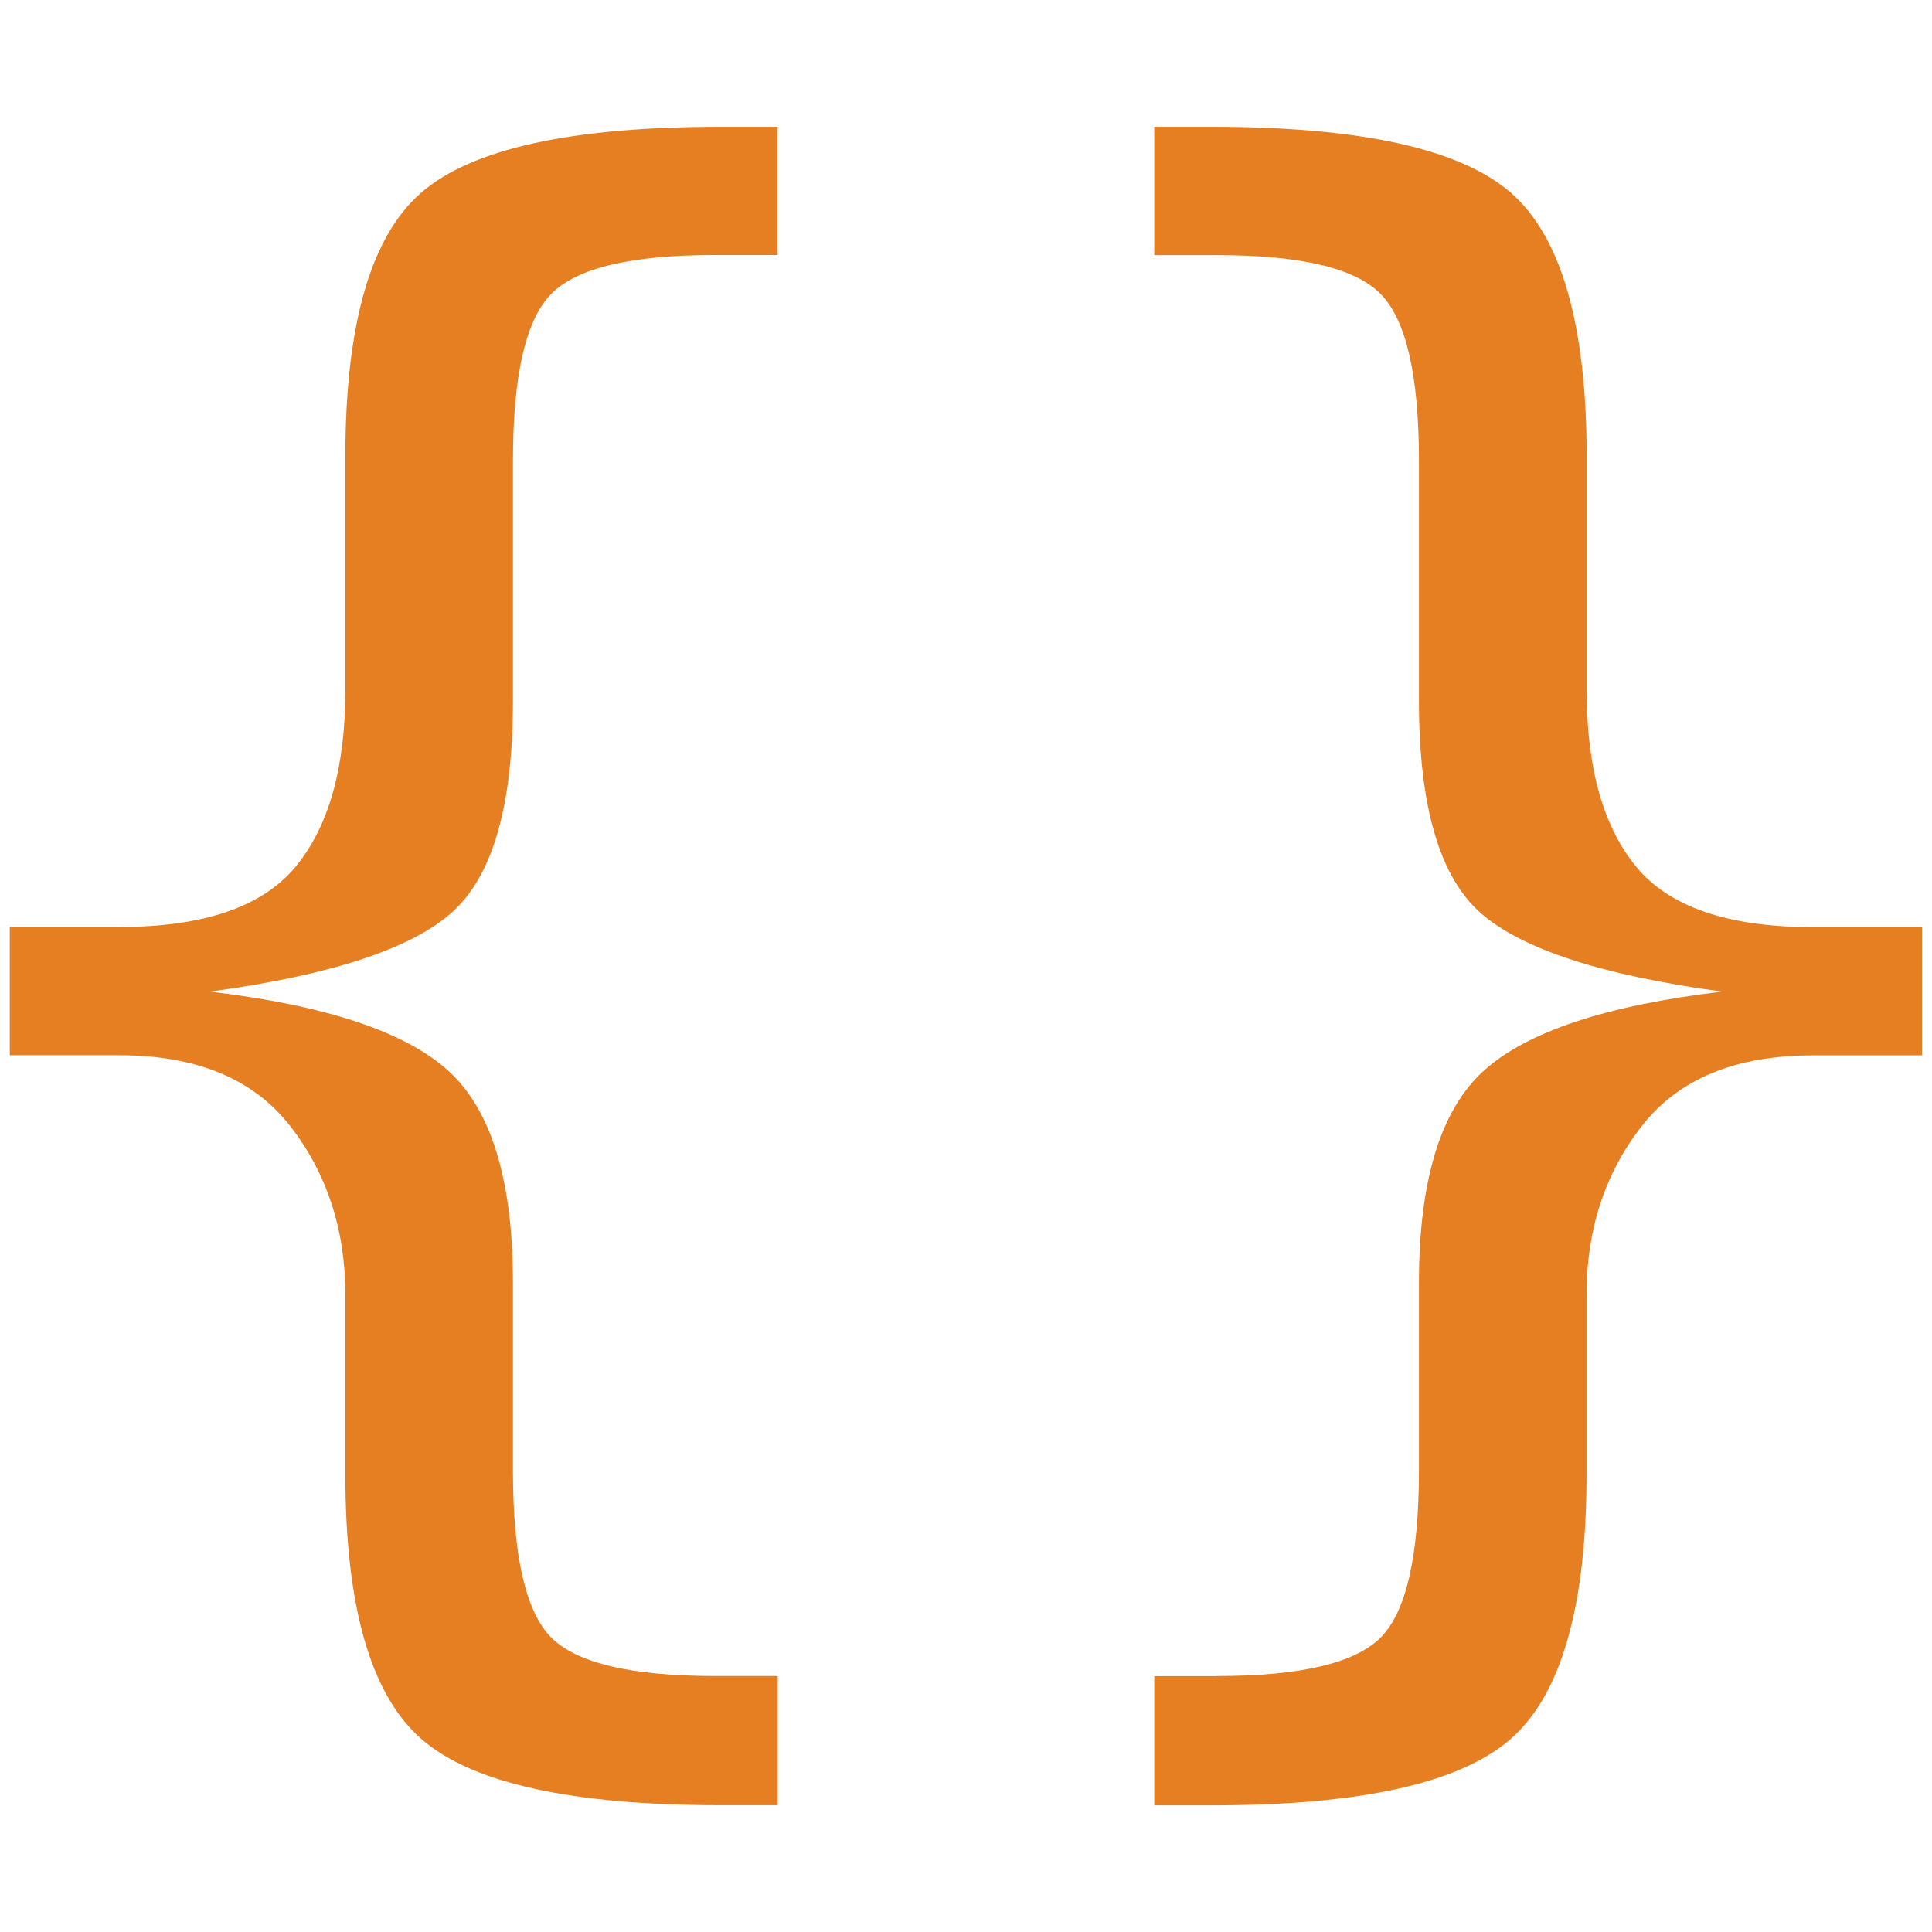 <?xml version="1.0" encoding="utf-8"?>
<!-- Generator: Adobe Illustrator 18.0.0, SVG Export Plug-In . SVG Version: 6.00 Build 0)  -->
<!DOCTYPE svg PUBLIC "-//W3C//DTD SVG 1.1 Tiny//EN" "http://www.w3.org/Graphics/SVG/1.1/DTD/svg11-tiny.dtd">
<svg version="1.1" baseProfile="tiny" xmlns="http://www.w3.org/2000/svg" xmlns:xlink="http://www.w3.org/1999/xlink" x="0px"
	 y="0px" viewBox="0 0 16 16" xml:space="preserve">
<g id="Layer_1" display="none">
	<g display="inline">
		<path fill="#1572B6" d="M6.016,1.414c-0.16,0-0.288,0.04-0.384,0.12C5.536,1.614,5.459,1.718,5.4,1.846
			c-0.059,0.128-0.099,0.275-0.12,0.44C5.259,2.451,5.248,2.62,5.248,2.79v2.928c0,0.374-0.056,0.691-0.168,0.952
			C4.969,6.932,4.838,7.147,4.688,7.318C4.539,7.489,4.387,7.617,4.232,7.702c-0.155,0.086-0.28,0.139-0.376,0.16V7.91
			C3.952,7.92,4.077,7.963,4.232,8.038s0.307,0.194,0.456,0.36s0.28,0.381,0.392,0.648s0.168,0.603,0.168,1.008v2.912
			c0,0.16,0.011,0.322,0.032,0.488c0.021,0.165,0.061,0.314,0.12,0.447c0.059,0.134,0.136,0.24,0.232,0.32
			c0.096,0.08,0.224,0.12,0.384,0.12h0.8v0.96h-1.12c-0.203,0-0.406-0.046-0.608-0.136c-0.203-0.091-0.387-0.225-0.552-0.4
			c-0.166-0.176-0.302-0.395-0.408-0.656c-0.106-0.261-0.16-0.562-0.16-0.903V10.31c0-0.288-0.038-0.549-0.112-0.784
			C3.781,9.291,3.683,9.094,3.56,8.934c-0.123-0.16-0.264-0.283-0.424-0.368C2.976,8.48,2.811,8.438,2.64,8.438V7.35
			c0.17,0,0.336-0.045,0.496-0.136c0.16-0.09,0.301-0.218,0.424-0.384s0.221-0.365,0.296-0.6c0.075-0.234,0.112-0.491,0.112-0.768
			V2.55c0-0.341,0.053-0.643,0.16-0.904s0.243-0.48,0.408-0.656c0.165-0.176,0.349-0.309,0.552-0.4
			C5.291,0.5,5.493,0.454,5.697,0.454h1.12v0.96H6.016z"/>
		<path fill="#1572B6" d="M9.984,14.342c0.16,0,0.288-0.04,0.385-0.12c0.096-0.08,0.173-0.184,0.231-0.312
			c0.059-0.128,0.099-0.274,0.12-0.439c0.021-0.166,0.032-0.334,0.032-0.504v-2.912c0-0.373,0.056-0.69,0.168-0.952
			c0.112-0.261,0.242-0.477,0.392-0.647c0.149-0.171,0.302-0.299,0.456-0.384c0.154-0.085,0.28-0.138,0.376-0.16V7.862
			c-0.096-0.01-0.222-0.053-0.376-0.128s-0.307-0.194-0.456-0.36s-0.279-0.381-0.392-0.648s-0.168-0.603-0.168-1.008V2.822
			c0-0.181-0.011-0.354-0.032-0.52c-0.021-0.165-0.062-0.314-0.12-0.448s-0.136-0.24-0.231-0.32c-0.097-0.08-0.225-0.12-0.385-0.12
			H9.184v-0.96h1.12c0.202,0,0.405,0.045,0.608,0.136c0.202,0.091,0.386,0.224,0.552,0.4c0.165,0.176,0.301,0.395,0.408,0.656
			c0.106,0.261,0.16,0.562,0.16,0.904v2.912c0,0.288,0.037,0.549,0.111,0.784c0.075,0.234,0.174,0.435,0.296,0.6
			c0.123,0.166,0.265,0.291,0.425,0.376C13.024,7.308,13.19,7.35,13.36,7.35v1.088c-0.17,0-0.336,0.045-0.495,0.136
			c-0.16,0.091-0.302,0.219-0.425,0.384c-0.122,0.165-0.221,0.362-0.296,0.592c-0.074,0.229-0.111,0.482-0.111,0.76v2.896
			c0,0.341-0.054,0.643-0.16,0.903c-0.107,0.262-0.243,0.48-0.408,0.656c-0.166,0.176-0.35,0.31-0.552,0.4
			c-0.203,0.09-0.406,0.136-0.608,0.136h-1.12v-0.96H9.984z"/>
	</g>
</g>
<g id="Layer_2">
	<g>
		<path fill="#E67E22" d="M6.441,13.88v1.07H5.965c-1.233,0-2.059-0.183-2.477-0.55c-0.419-0.367-0.628-1.098-0.628-2.192v-1.486
			c0-0.54-0.153-1.005-0.457-1.397C2.098,8.934,1.626,8.739,0.987,8.739H0.081V7.677h0.906c0.698,0,1.185-0.166,1.46-0.498
			C2.722,6.847,2.86,6.359,2.86,5.715V3.784c0-1.095,0.209-1.824,0.628-2.188C3.906,1.232,4.732,1.05,5.965,1.05h0.475v1.062h-0.52
			c-0.693,0-1.145,0.107-1.356,0.323C4.353,2.651,4.248,3.11,4.248,3.814v1.991c0,0.872-0.17,1.458-0.512,1.757
			c-0.342,0.3-1.008,0.516-1.998,0.65c0.961,0.114,1.62,0.333,1.976,0.657c0.357,0.325,0.534,0.91,0.534,1.757v1.552
			c0,0.708,0.105,1.169,0.316,1.382c0.211,0.213,0.663,0.32,1.356,0.32H6.441z"/>
		<path fill="#E67E22" d="M10.08,13.88c0.692,0,1.145-0.107,1.355-0.32c0.211-0.213,0.316-0.674,0.316-1.382v-1.552
			c0-0.847,0.178-1.432,0.535-1.757c0.357-0.324,1.015-0.543,1.976-0.657c-0.991-0.134-1.656-0.35-1.999-0.65
			c-0.341-0.3-0.512-0.886-0.512-1.757V3.814c0-0.703-0.105-1.163-0.316-1.378c-0.21-0.216-0.663-0.323-1.355-0.323H9.559V1.05
			h0.475c1.234,0,2.059,0.182,2.478,0.546c0.418,0.365,0.628,1.094,0.628,2.188v1.932c0,0.644,0.137,1.132,0.412,1.464
			c0.274,0.332,0.761,0.498,1.46,0.498h0.905v1.062h-0.905c-0.64,0-1.111,0.195-1.416,0.586c-0.305,0.391-0.457,0.857-0.457,1.397
			v1.486c0,1.095-0.21,1.826-0.628,2.192c-0.419,0.367-1.244,0.55-2.478,0.55H9.559v-1.07H10.08z"/>
	</g>
</g>
</svg>
